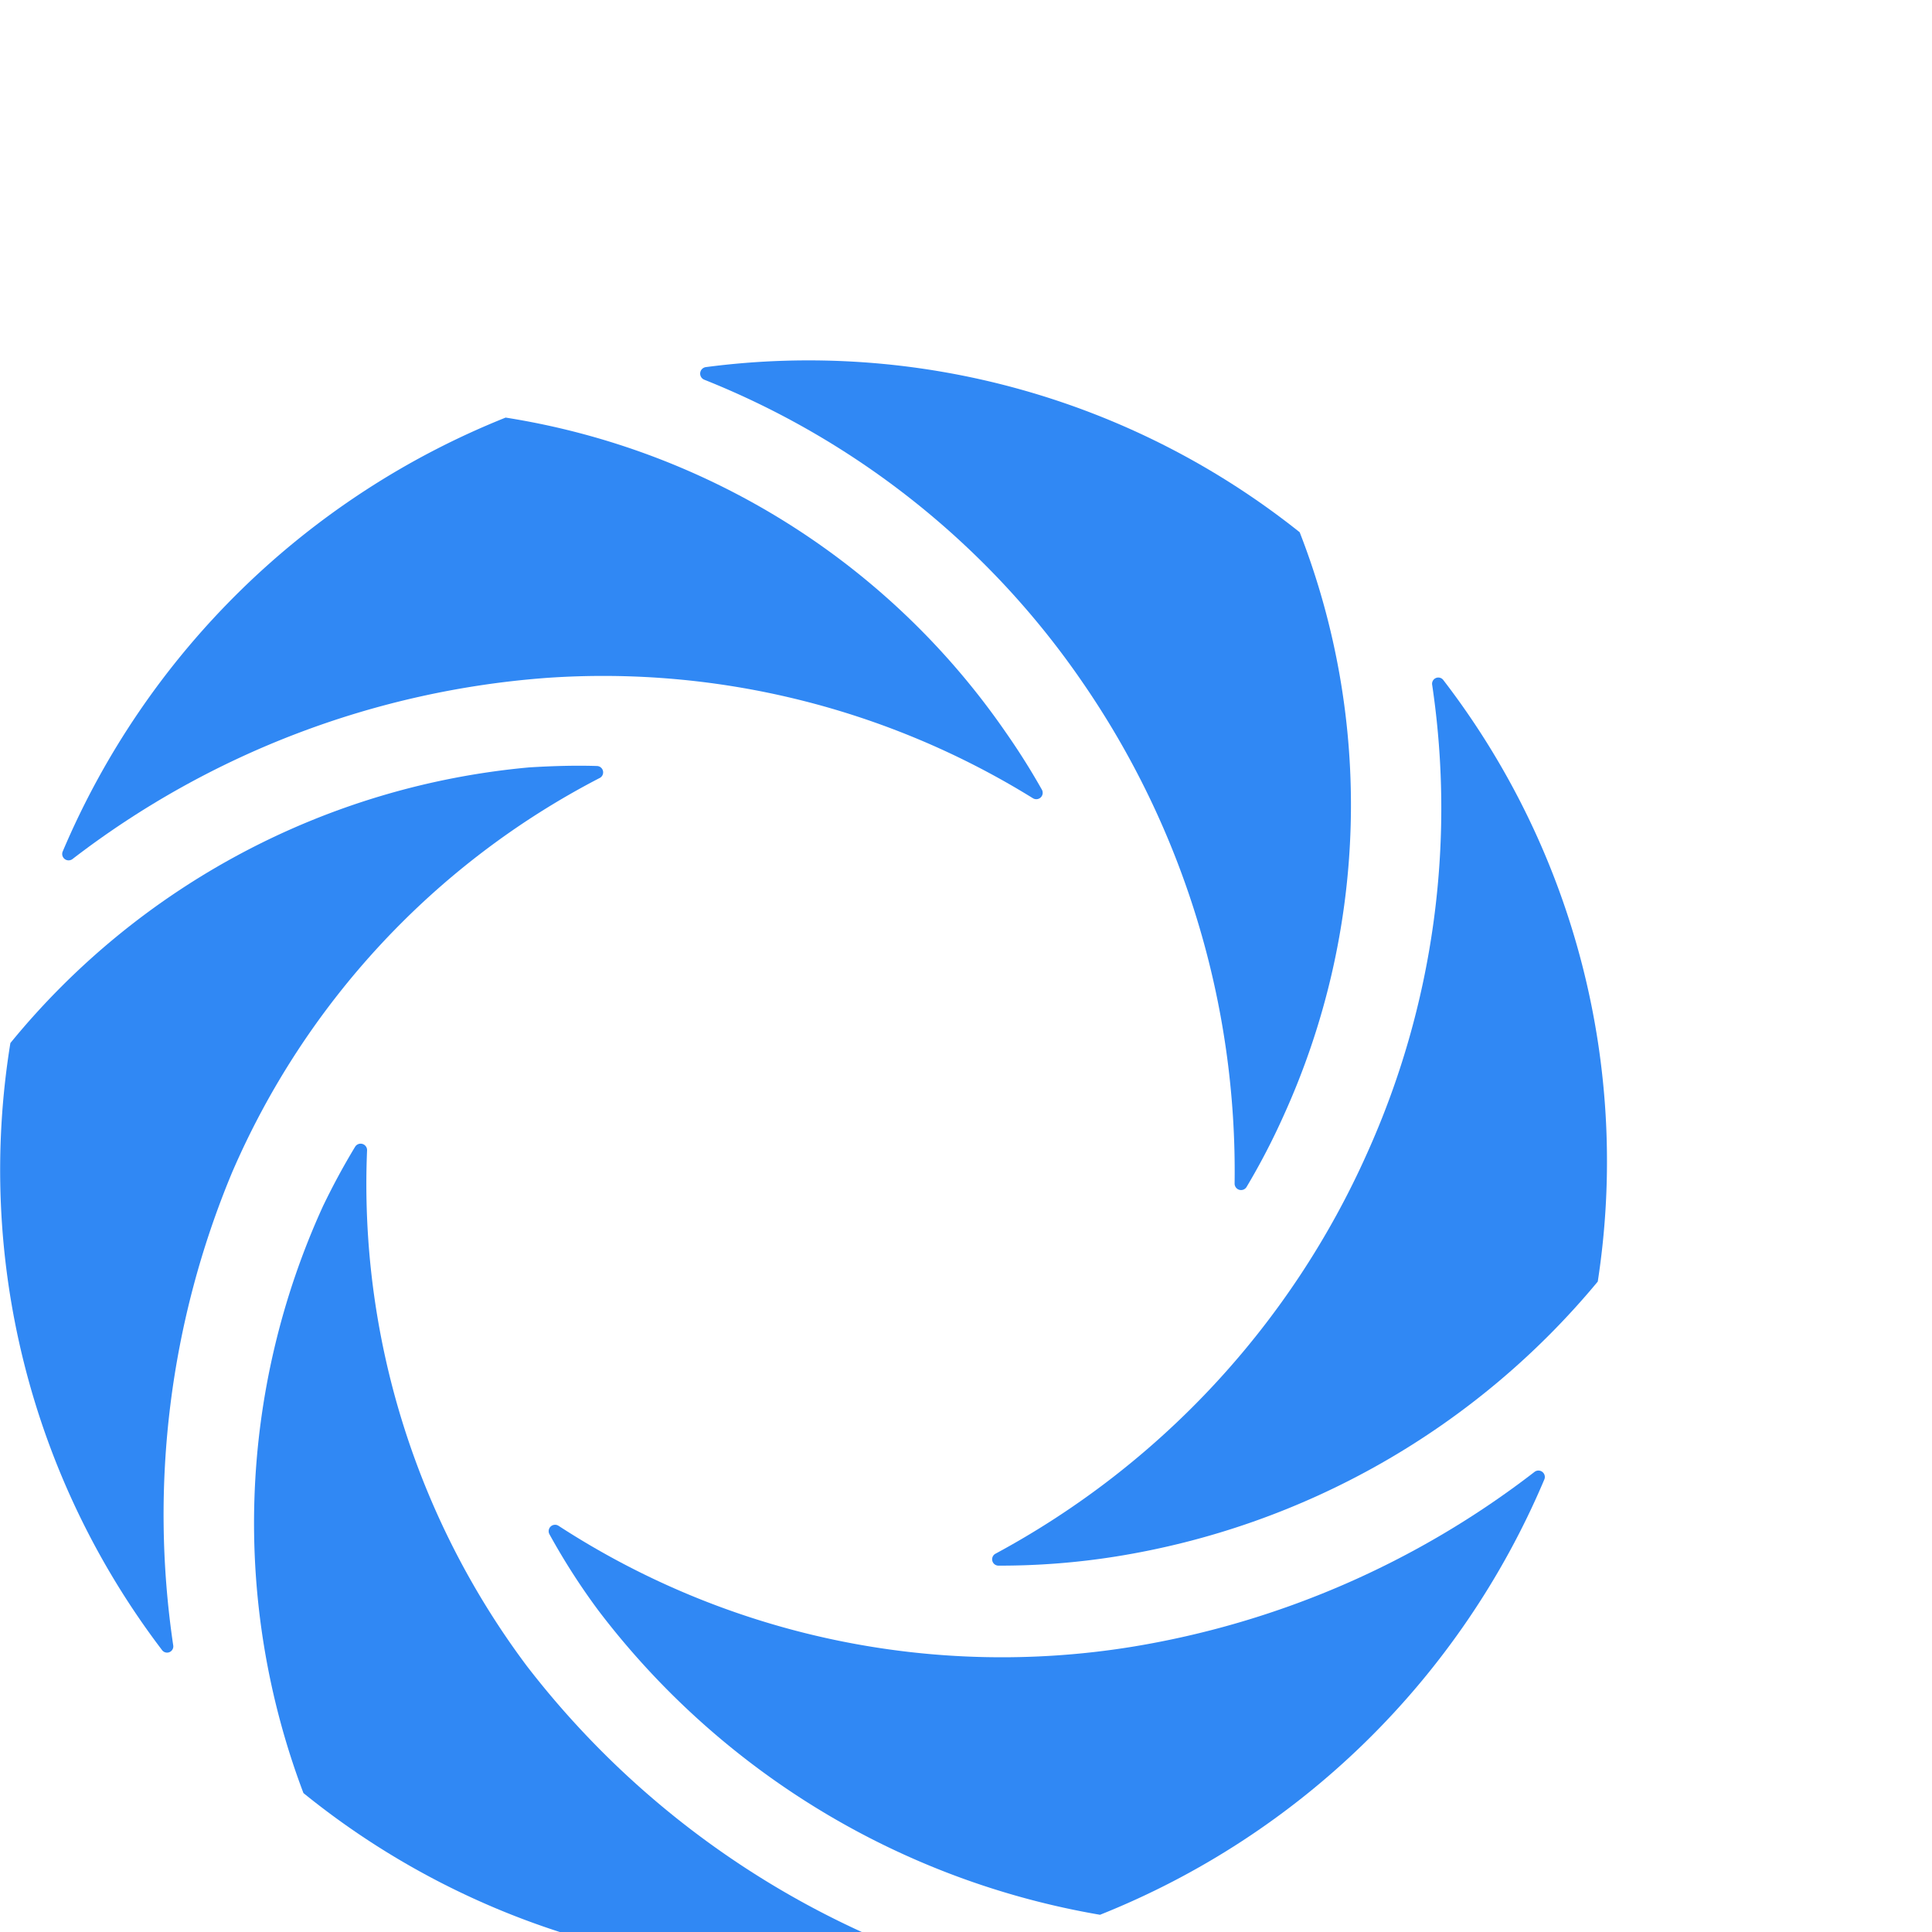  <svg width="64" height="64" viewBox="0 -4 35 30" xmlns="http://www.w3.org/2000/svg">
  <g fill="#3088F4" fill-rule="nonzero">
    <path d="M19.59 5.83a15.613 15.613 0 0 1 2.776 9.113.117.117 0 0 0 .215.063 12.5 12.5 0 0 0 .672-1.293 13.6 13.6 0 0 0 .292-10.571A14.27 14.27 0 0 0 12.784.151a.119.119 0 0 0-.025.228c2.765 1.103 5.142 3 6.831 5.451z"></path>
    <path d="M24.775 14.373a15.339 15.339 0 0 1-6.743 7.275.115.115 0 0 0 .051.215c.713.002 1.425-.053 2.129-.165a14.257 14.257 0 0 0 8.733-4.981 14.3 14.3 0 0 0-2.8-10.9.113.113 0 0 0-.2.089 15.2 15.2 0 0 1-1.17 8.467zM9.911 5.78c3.09-.213 6.167.55 8.8 2.18a.116.116 0 0 0 .165-.152 12.56 12.56 0 0 0-.646-1.027 13.569 13.569 0 0 0-9.07-5.716 14.6 14.6 0 0 0-8.023 7.858.116.116 0 0 0 .177.139A16.039 16.039 0 0 1 9.911 5.78z"></path>
    <path d="M20.503 23.334a14.733 14.733 0 0 1-10.385-2.193.116.116 0 0 0-.165.152c.264.48.56.942.887 1.382a14.478 14.478 0 0 0 9.088 5.513 14.614 14.614 0 0 0 8.048-7.884.116.116 0 0 0-.177-.139 16.2 16.2 0 0 1-7.296 3.169z"></path>
    <path d="M9.54 23.676a14.567 14.567 0 0 1-2.89-9.341.117.117 0 0 0-.215-.063c-.215.355-.406.71-.583 1.077a13.818 13.818 0 0 0-.355 10.634 14.39 14.39 0 0 0 10.913 3.093.119.119 0 0 0 .025-.228 16.1 16.1 0 0 1-6.895-5.172z"></path>
    <path d="M4.204 14.741a14.519 14.519 0 0 1 6.664-7.149.115.115 0 0 0-.051-.215c-.406-.013-.824 0-1.229.025a13.738 13.738 0 0 0-9.4 4.994 14.363 14.363 0 0 0 2.75 11 .113.113 0 0 0 .2-.089c-.43-2.9-.062-5.86 1.066-8.566zM89.314 8.492c0-.469.013-.951 0-1.42-.013-.279.089-.355.355-.355.951.013 1.9.013 2.865 0 .291 0 .38.089.38.38-.013 1.128 0 2.243 0 3.371v10.483a8.28 8.28 0 0 1-1.622 5.222 7.705 7.705 0 0 1-4.715 2.877 12.3 12.3 0 0 1-9.455-1.85c-.076-.051-.127-.1-.228-.177.507-.951 1.014-1.889 1.546-2.864.165.1.279.177.406.253a9.455 9.455 0 0 0 5.957 1.559 4.521 4.521 0 0 0 4.005-2.6 5.642 5.642 0 0 0 .393-2.8.86.86 0 0 0-.19.1 6.4 6.4 0 0 1-4.753 1.939 7.481 7.481 0 0 1-7.085-4.043 8.416 8.416 0 0 1 1.851-10.355 7.72 7.72 0 0 1 7.947-1.331 5.878 5.878 0 0 1 1.99 1.344c.091.094.176.194.253.3a.874.874 0 0 1 .1-.033zm-9.29 6.033a4.641 4.641 0 1 0 9.278 0 4.639 4.639 0 1 0-9.278 0zM136.931 22.574h-3.6v-1.9c-.317.279-.545.507-.786.7a6.753 6.753 0 0 1-5.476 1.508 7.4 7.4 0 0 1-5.45-3.447 8.914 8.914 0 0 1-1.318-5.919 8.27 8.27 0 0 1 1.572-4.119 7.579 7.579 0 0 1 9.734-2.079c.583.368 1.1.837 1.711 1.305v-.849c0-1.052 0-1.052 1.052-1.052.748 0 1.5.013 2.231 0 .241 0 .342.063.342.33-.013 5.108 0 10.216 0 15.324.001.046-.012.109-.012.198zm-3.5-7.947c-.064-.393-.089-.8-.178-1.191a4.666 4.666 0 0 0-7.592-2.51 4.911 4.911 0 0 0-1.572 4.474 4.585 4.585 0 0 0 4.385 4.081 4.7 4.7 0 0 0 4.959-4.854h-.002zM73.115 22.573h-3.84v-8.5a5.712 5.712 0 0 0-.418-2.294c-1.077-2.51-4.246-2.383-5.678-.976a4.087 4.087 0 0 0-1.242 2.928c-.025 2.8-.013 5.6-.013 8.4v.456h-3.8a3.815 3.815 0 0 1-.025-.393c0-5.006 0-10.026-.013-15.032 0-.33.076-.444.431-.444.989.025 1.977.013 2.966 0 .292 0 .38.089.368.38-.025.558 0 1.115 0 1.749.076-.076.114-.1.139-.127a5.329 5.329 0 0 1 4.309-2.357 6.015 6.015 0 0 1 6.781 6.033c.051 2.738.025 5.475.038 8.213l-.003 1.964zM110.355 6.717v9.139a7.754 7.754 0 0 1-.938 3.98 5.946 5.946 0 0 1-4.094 2.89 8.662 8.662 0 0 1-6.135-.684 5.949 5.949 0 0 1-3.118-4.728 15.7 15.7 0 0 1-.1-2.041c-.013-2.7 0-5.4-.013-8.1 0-.393.114-.469.482-.456.989.025 1.977.025 2.966 0 .317 0 .418.089.418.418-.013 2.9 0 5.818-.013 8.72a4.13 4.13 0 0 0 .507 2.155 3.291 3.291 0 0 0 3.4 1.47 3.131 3.131 0 0 0 2.814-3.257c.038-1.812.013-3.612.013-5.425 0-1.229 0-2.472.013-3.7 0-.114.127-.342.19-.342 1.147-.039 2.352-.039 3.608-.039zM47.728 8.542c-.659.8-1.306 1.584-1.977 2.408-.127-.114-.228-.215-.342-.3a4.761 4.761 0 0 0-3.587-1.293c-.677.01-1.28.432-1.521 1.065-.18.517-.006 1.09.431 1.42.344.25.719.454 1.115.608 1.293.57 2.636 1.039 3.891 1.686a4.052 4.052 0 0 1 2.408 3.891 4.646 4.646 0 0 1-2.586 4.145 8.1 8.1 0 0 1-9.81-2.015c-.177-.228-.177-.368.025-.57.646-.659 1.268-1.356 1.889-2.015.405.404.832.785 1.28 1.141a4.68 4.68 0 0 0 3.828.951c.37-.084.715-.249 1.014-.482a1.309 1.309 0 0 0 0-2.167c-.482-.33-1-.602-1.546-.811-1.115-.494-2.269-.9-3.359-1.445a4.047 4.047 0 0 1-2.357-3.878 4.254 4.254 0 0 1 2.383-3.891 7.6 7.6 0 0 1 8.568 1.255c.072.082.152.171.253.297zM117.172 22.573h-3.777V.038c.113-.015.228-.023.342-.025 1.027 0 2.053 0 3.08-.013.266 0 .393.051.393.368-.013 7.161-.013 14.715-.013 21.889a4.17 4.17 0 0 1-.025.316zM149.658 10.229c-.52-.076-1.027-.215-1.546-.241a3.734 3.734 0 0 0-4.145 3.422c-.08.554-.122 1.113-.127 1.673-.013 2.319 0 4.639 0 6.971v.506h-3.815v-.393c0-4.994 0-10-.013-14.994 0-.38.114-.482.469-.469.913.025 1.838.013 2.75.013h.431v2c.025.013.063.025.089.038.076-.1.165-.215.241-.317a5.041 5.041 0 0 1 5.78-1.876.384.384 0 0 1 .228.292c-.089 1.1-.19 2.218-.292 3.321-.025.016-.05.041-.05.054zM55.016 22.573h-3.8c-.013-.139-.025-.266-.025-.406 0-5.006 0-10.026-.013-15.032 0-.317.063-.444.418-.444a81.18 81.18 0 0 0 3.042 0c.266 0 .393.051.393.368-.013 5.07 0 10.14-.013 15.21.006.101.005.203-.002.304zM55.548 2.421A2.434 2.434 0 1 1 53.115.039a2.371 2.371 0 0 1 2.433 2.382z"></path>
  </g>
</svg>
